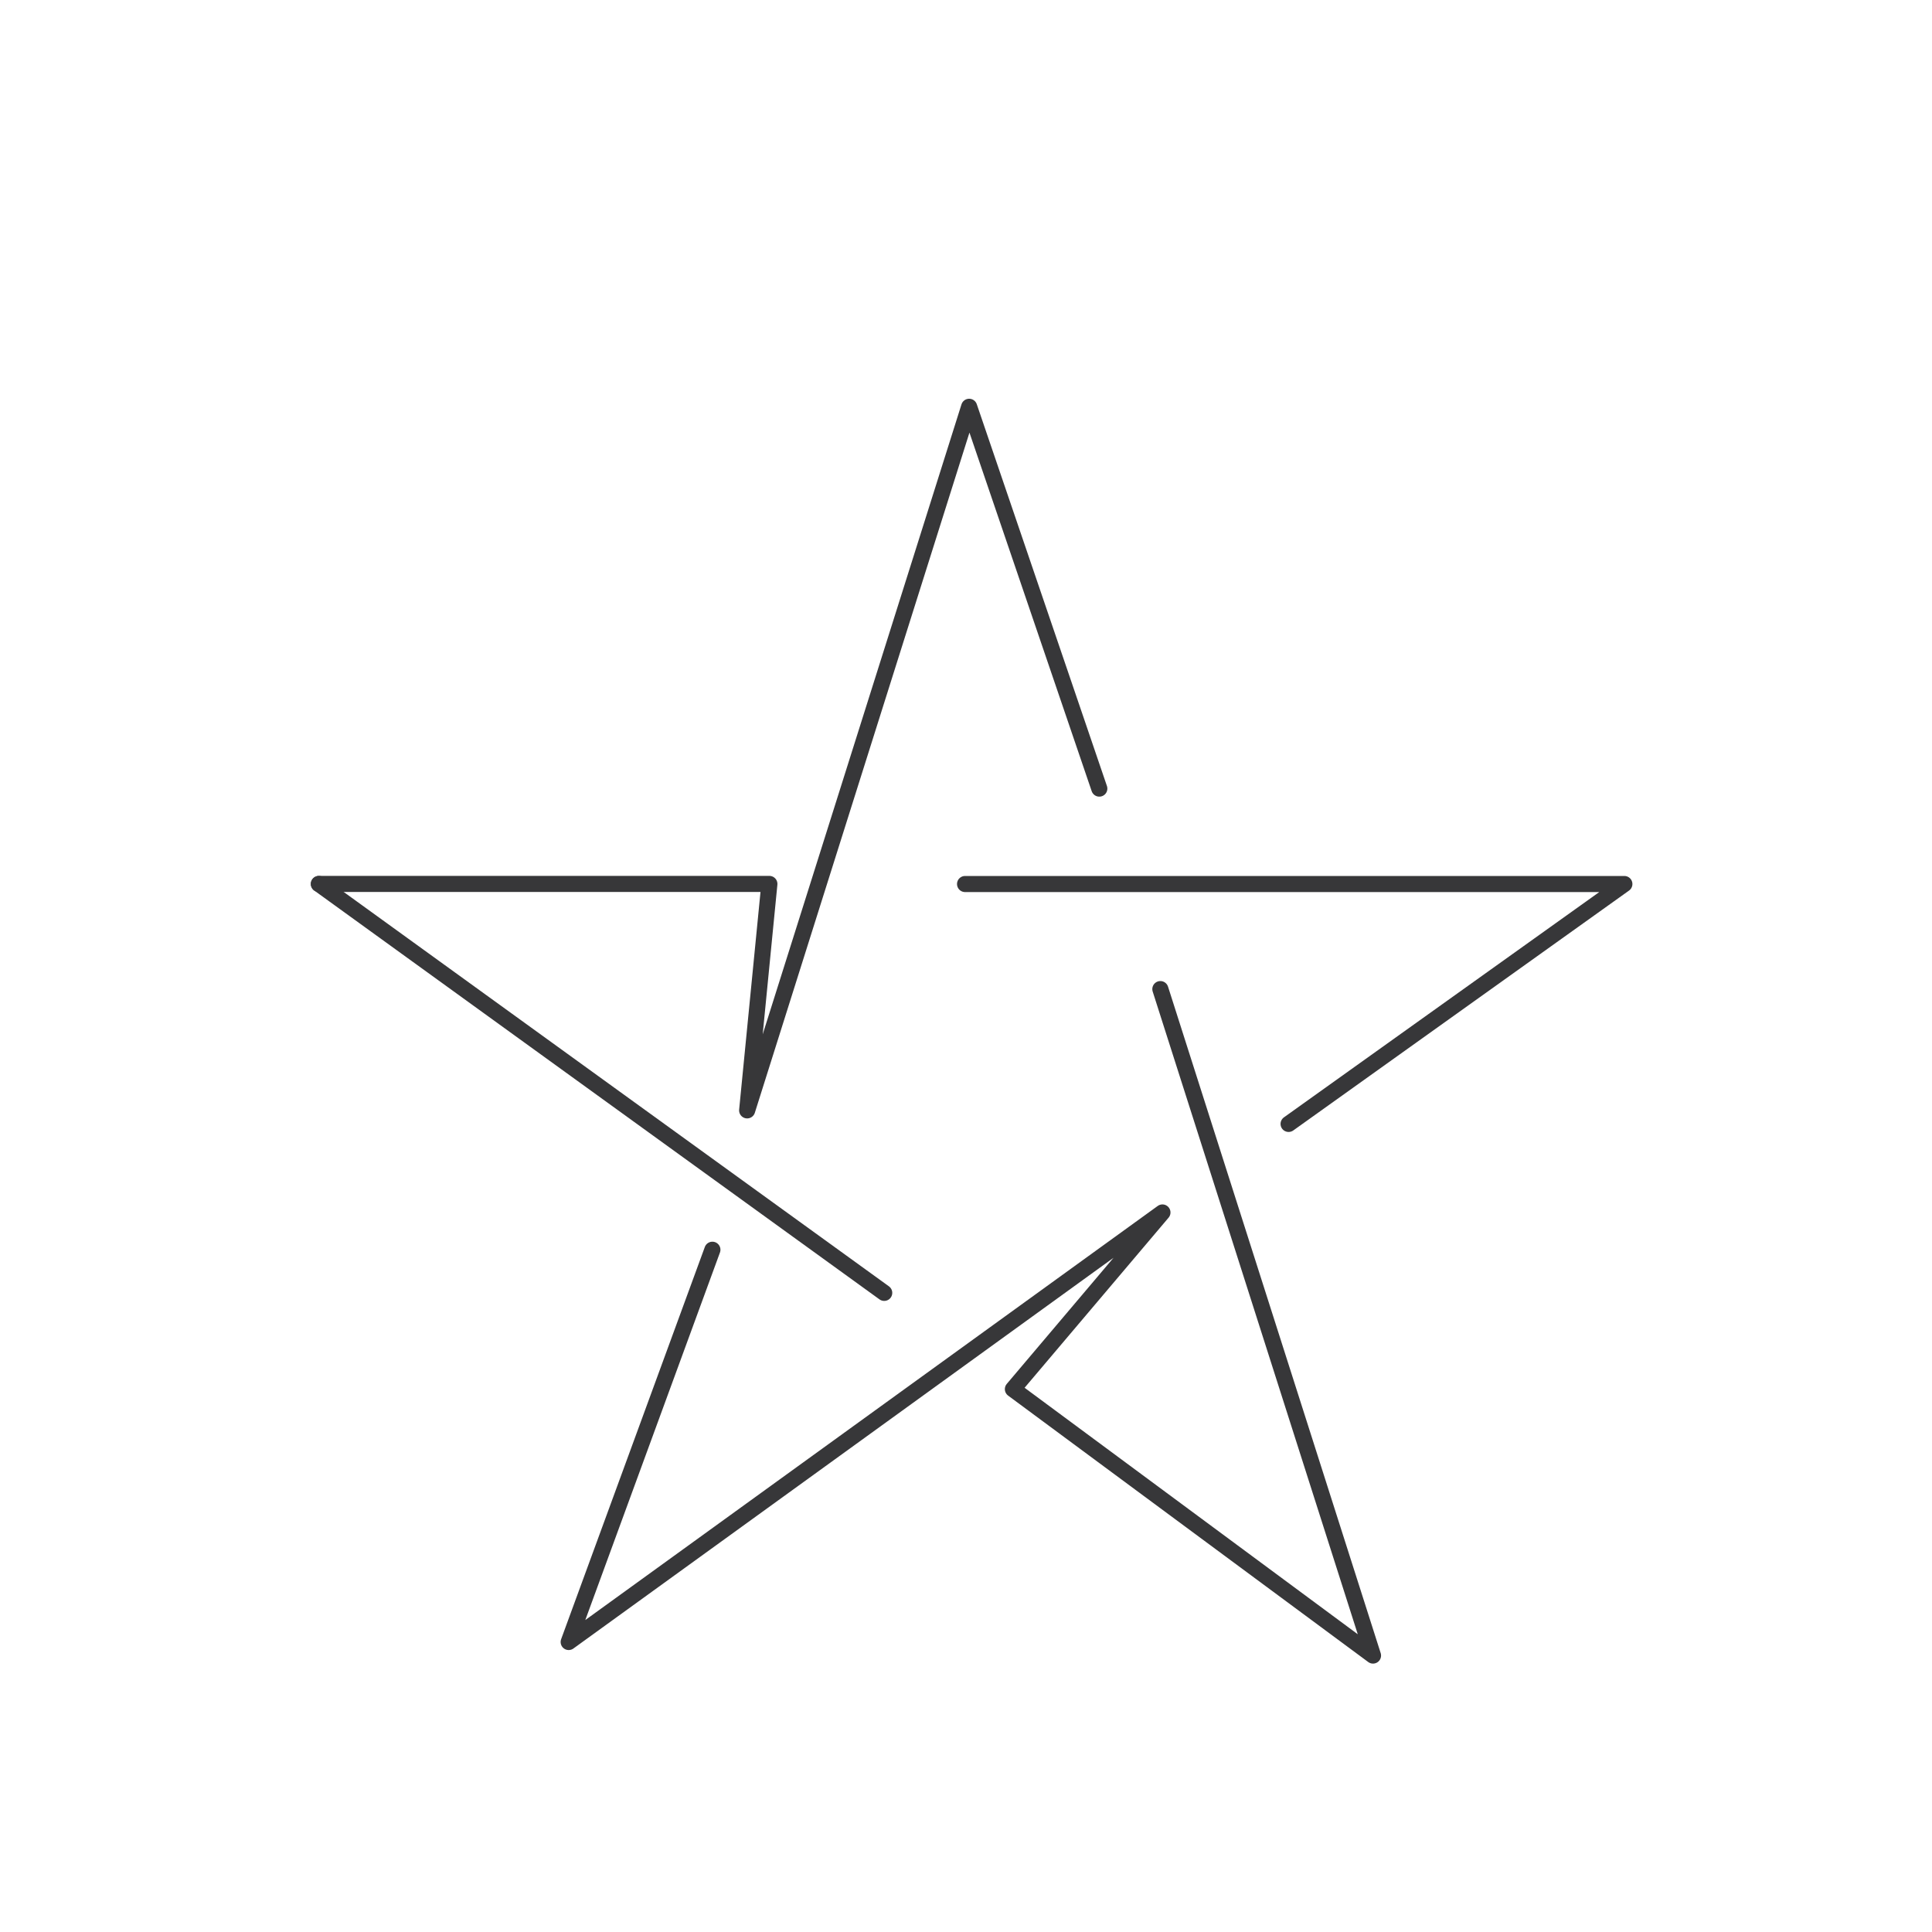 <?xml version="1.0"?>
<svg xmlns="http://www.w3.org/2000/svg" xmlns:xlink="http://www.w3.org/1999/xlink" width="120" height="120" viewBox="0 0 120 120">
  <defs>
    <clipPath id="clip-path">
      <rect id="Rectangle_7242" data-name="Rectangle 7242" width="120" height="120" transform="translate(417 1224)" fill="none" stroke="#707070" stroke-width="1"/>
    </clipPath>
  </defs>
  <g id="ic-key-points-005" transform="translate(-417 -1224)" clip-path="url(#clip-path)">
    <g id="Group_60364" data-name="Group 60364" transform="translate(1 -2191)">
      <path id="Path_34711" data-name="Path 34711" d="M31.521,23.4,52.376,8.5H11.426" transform="translate(464.516 3461.408)" fill="none" stroke="#373739" stroke-linecap="round" stroke-linejoin="round" stroke-width="1"/>
      <path id="Path_34712" data-name="Path 34712" d="M13.481,26.508,4.555,50.871,41.434,24.193,32.146,35.165,54.513,51.713,41.305,10.319" transform="translate(446.767 3466.116)" fill="none" stroke="#373739" stroke-linecap="round" stroke-linejoin="round" stroke-width="1"/>
      <line id="Line_58" data-name="Line 58" x2="35.113" y2="25.398" transform="translate(435.807 3469.904)" fill="none" stroke="#373739" stroke-linecap="round" stroke-linejoin="round" stroke-width="1"/>
      <path id="Path_34713" data-name="Path 34713" d="M48.7,23.939,40.616.225l-13.789,43.7,1.38-14.064H.225" transform="translate(435.58 3440.042)" fill="none" stroke="#373739" stroke-linecap="round" stroke-linejoin="round" stroke-width="1"/>
    </g>
  </g>
</svg>
